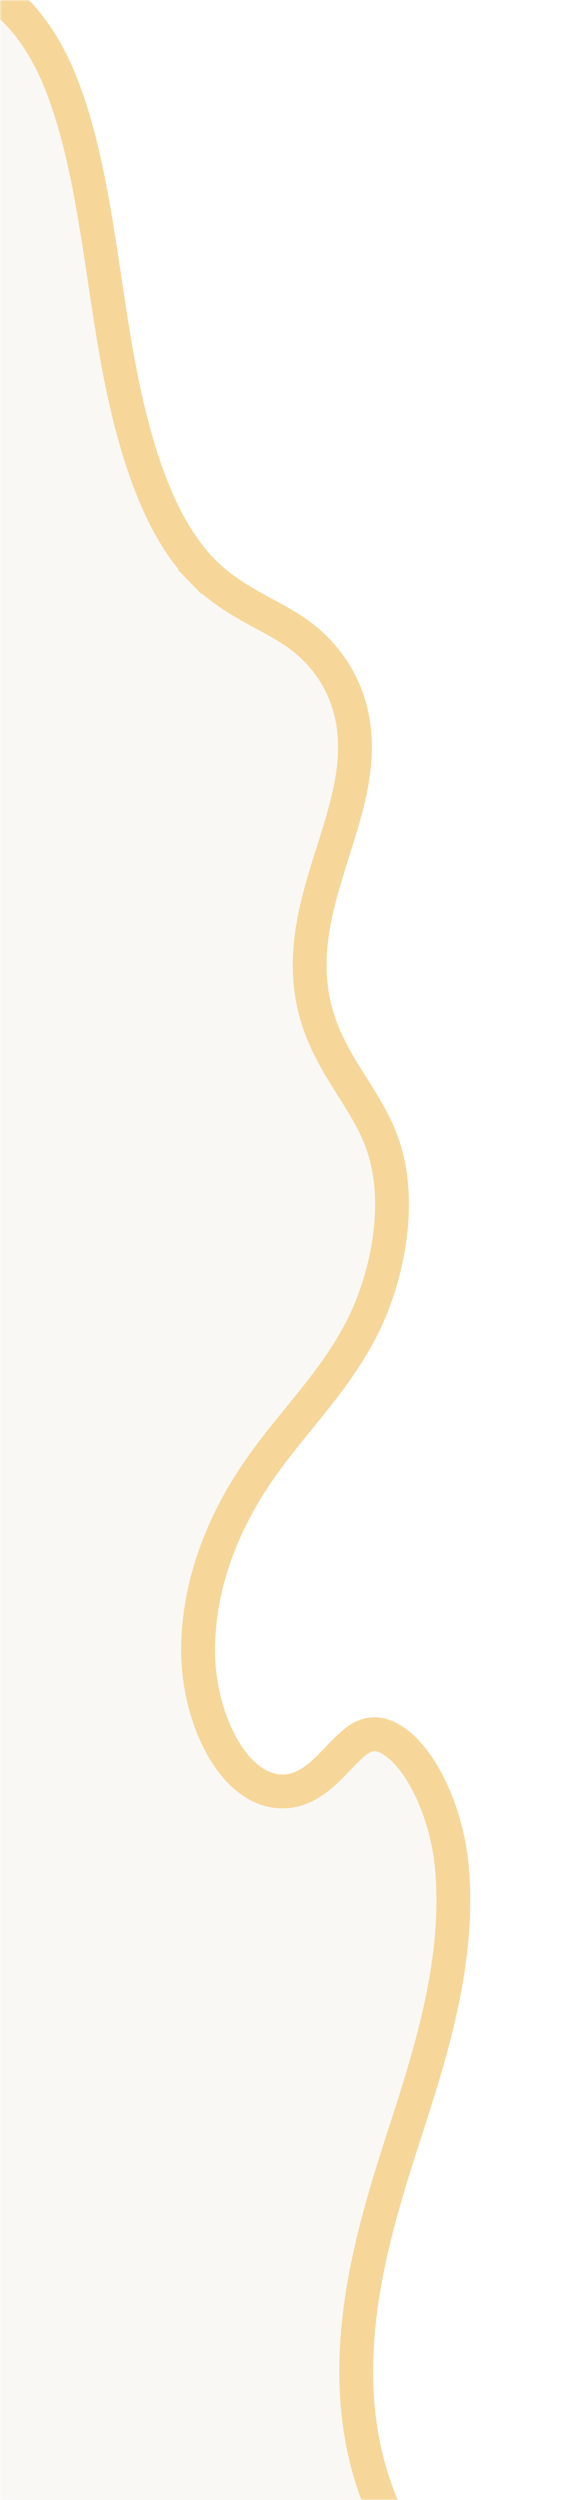 <svg width="170" height="738" viewBox="0 0 170 738" fill="none" xmlns="http://www.w3.org/2000/svg">
<mask id="mask0_4138_6444" style="mask-type:alpha" maskUnits="userSpaceOnUse" x="0" y="0" width="170" height="738">
<rect x="170" width="738" height="170" transform="rotate(90 170 0)" fill="#D9D9D9"/>
</mask>
<g mask="url(#mask0_4138_6444)">
<g filter="url(#filter0_d_4138_6444)">
<path d="M100.601 688.135C98.692 660.739 106.9 634.468 114.813 610.093C122.726 585.718 130.828 559.3 128.687 531.949C126.546 504.598 109.076 478.996 93.363 489.263C87.713 492.955 83.152 500.588 77.257 503.063C65.031 508.196 53.258 486.924 53.566 466.369C53.873 445.814 62.529 428.062 72.158 414.763C81.787 401.464 92.877 390.727 101.069 375.081C109.261 359.436 114.081 336.562 108.479 318.135C103.175 300.69 89.841 291.035 87.068 272.099C83.19 245.606 102.608 221.616 99.636 194.814C97.916 179.296 89.075 168.534 80.138 162.467C71.201 156.399 61.427 153.285 53.248 144.845C39.386 130.543 32.602 103.695 28.378 77.871C24.154 52.047 21.46 24.798 12.518 2.39C3.574 -20.017 -14.127 -36.187 -29.346 -26.193C-38.76 -20.01 -45.191 -5.124 -48.21 10.658C-51.23 26.441 -51.326 43.256 -51.396 59.786C-52.088 223.133 -52.781 386.479 -53.473 549.826C-53.694 602.115 -53.651 656.458 -39.908 703.717C-27.907 744.987 -5.893 777.65 19.7 796.308C45.293 814.965 74.243 820.041 102.036 813.994C112.234 811.775 122.741 807.772 130.663 797.079C136.525 789.166 141.061 775.905 140.33 763.183C139.562 749.822 135.06 749.344 128.322 744.827C113.85 735.127 102.406 714.028 100.601 688.135Z" fill="#FAF8F5"/>
<path d="M110.058 608.549C102.177 632.823 93.627 659.981 95.613 688.483C97.493 715.458 109.444 738.193 125.538 748.98L128.306 744.85L125.538 748.98C126.564 749.668 127.822 750.44 128.839 751.065C129.403 751.411 129.893 751.711 130.228 751.927C131.463 752.721 132.227 753.325 132.805 753.984C133.806 755.126 134.982 757.272 135.338 763.47C136.001 775.007 131.821 787.116 126.645 794.103C119.757 803.401 110.626 807.008 100.973 809.109C74.531 814.862 47.049 810.057 22.646 792.267C-1.867 774.397 -23.343 742.773 -35.107 702.32C-48.612 655.879 -48.695 602.283 -48.473 549.847L-46.396 59.807C-46.325 43.192 -46.217 26.848 -43.299 11.598C-41.852 4.035 -39.608 -3.19 -36.684 -9.171C-33.729 -15.216 -30.268 -19.606 -26.602 -22.013C-21.297 -25.497 -15.409 -24.821 -9.064 -20.054C-2.57 -15.175 3.624 -6.404 7.874 4.244C14.791 21.576 17.837 41.846 20.971 62.698C21.768 68 22.571 73.34 23.444 78.678C25.575 91.706 28.379 105.177 32.461 117.277C36.523 129.316 41.982 140.405 49.657 148.325L53.248 144.845L49.657 148.325C54.235 153.049 59.203 156.214 63.947 158.898C65.439 159.741 66.866 160.517 68.249 161.268C71.426 162.994 74.37 164.594 77.33 166.603C85.304 172.018 93.138 181.575 94.667 195.365C96.01 207.48 92.342 219.094 88.296 231.904L88.245 232.067C84.298 244.563 79.99 258.266 82.121 272.824C83.665 283.367 88.169 291.249 92.582 298.323C93.111 299.17 93.635 300.002 94.153 300.824C98.042 306.994 101.565 312.584 103.695 319.59C108.802 336.387 104.431 357.88 96.639 372.762C92.756 380.179 88.156 386.492 83.235 392.695C81.717 394.609 80.141 396.544 78.542 398.507C75.058 402.785 71.463 407.198 68.109 411.831C58.115 425.634 48.895 444.369 48.566 466.294C48.4 477.431 51.476 488.834 56.446 496.958C58.927 501.013 62.085 504.584 65.893 506.738C69.867 508.985 74.519 509.635 79.193 507.673C83.222 505.981 86.494 502.69 89.001 500.09C89.349 499.73 89.684 499.379 90.011 499.039C92.327 496.623 94.149 494.723 96.098 493.449C98.698 491.751 101.1 491.598 103.531 492.465C106.197 493.415 109.2 495.731 112.159 499.557C118.067 507.199 122.695 519.465 123.702 532.339C125.755 558.568 117.997 584.091 110.058 608.549Z" stroke="#F6D799" stroke-width="10"/>
</g>
</g>
<defs>
<filter id="filter0_d_4138_6444" x="-53.518" y="-29.212" width="203.926" height="865.625" filterUnits="userSpaceOnUse" color-interpolation-filters="sRGB">
<feFlood flood-opacity="0" result="BackgroundImageFix"/>
<feColorMatrix in="SourceAlpha" type="matrix" values="0 0 0 0 0 0 0 0 0 0 0 0 0 0 0 0 0 0 127 0" result="hardAlpha"/>
<feOffset dx="10" dy="20"/>
<feComposite in2="hardAlpha" operator="out"/>
<feColorMatrix type="matrix" values="0 0 0 0 0.973 0 0 0 0 0.882 0 0 0 0 0.706 0 0 0 1 0"/>
<feBlend mode="normal" in2="BackgroundImageFix" result="effect1_dropShadow_4138_6444"/>
<feBlend mode="normal" in="SourceGraphic" in2="effect1_dropShadow_4138_6444" result="shape"/>
</filter>
</defs>
</svg>

